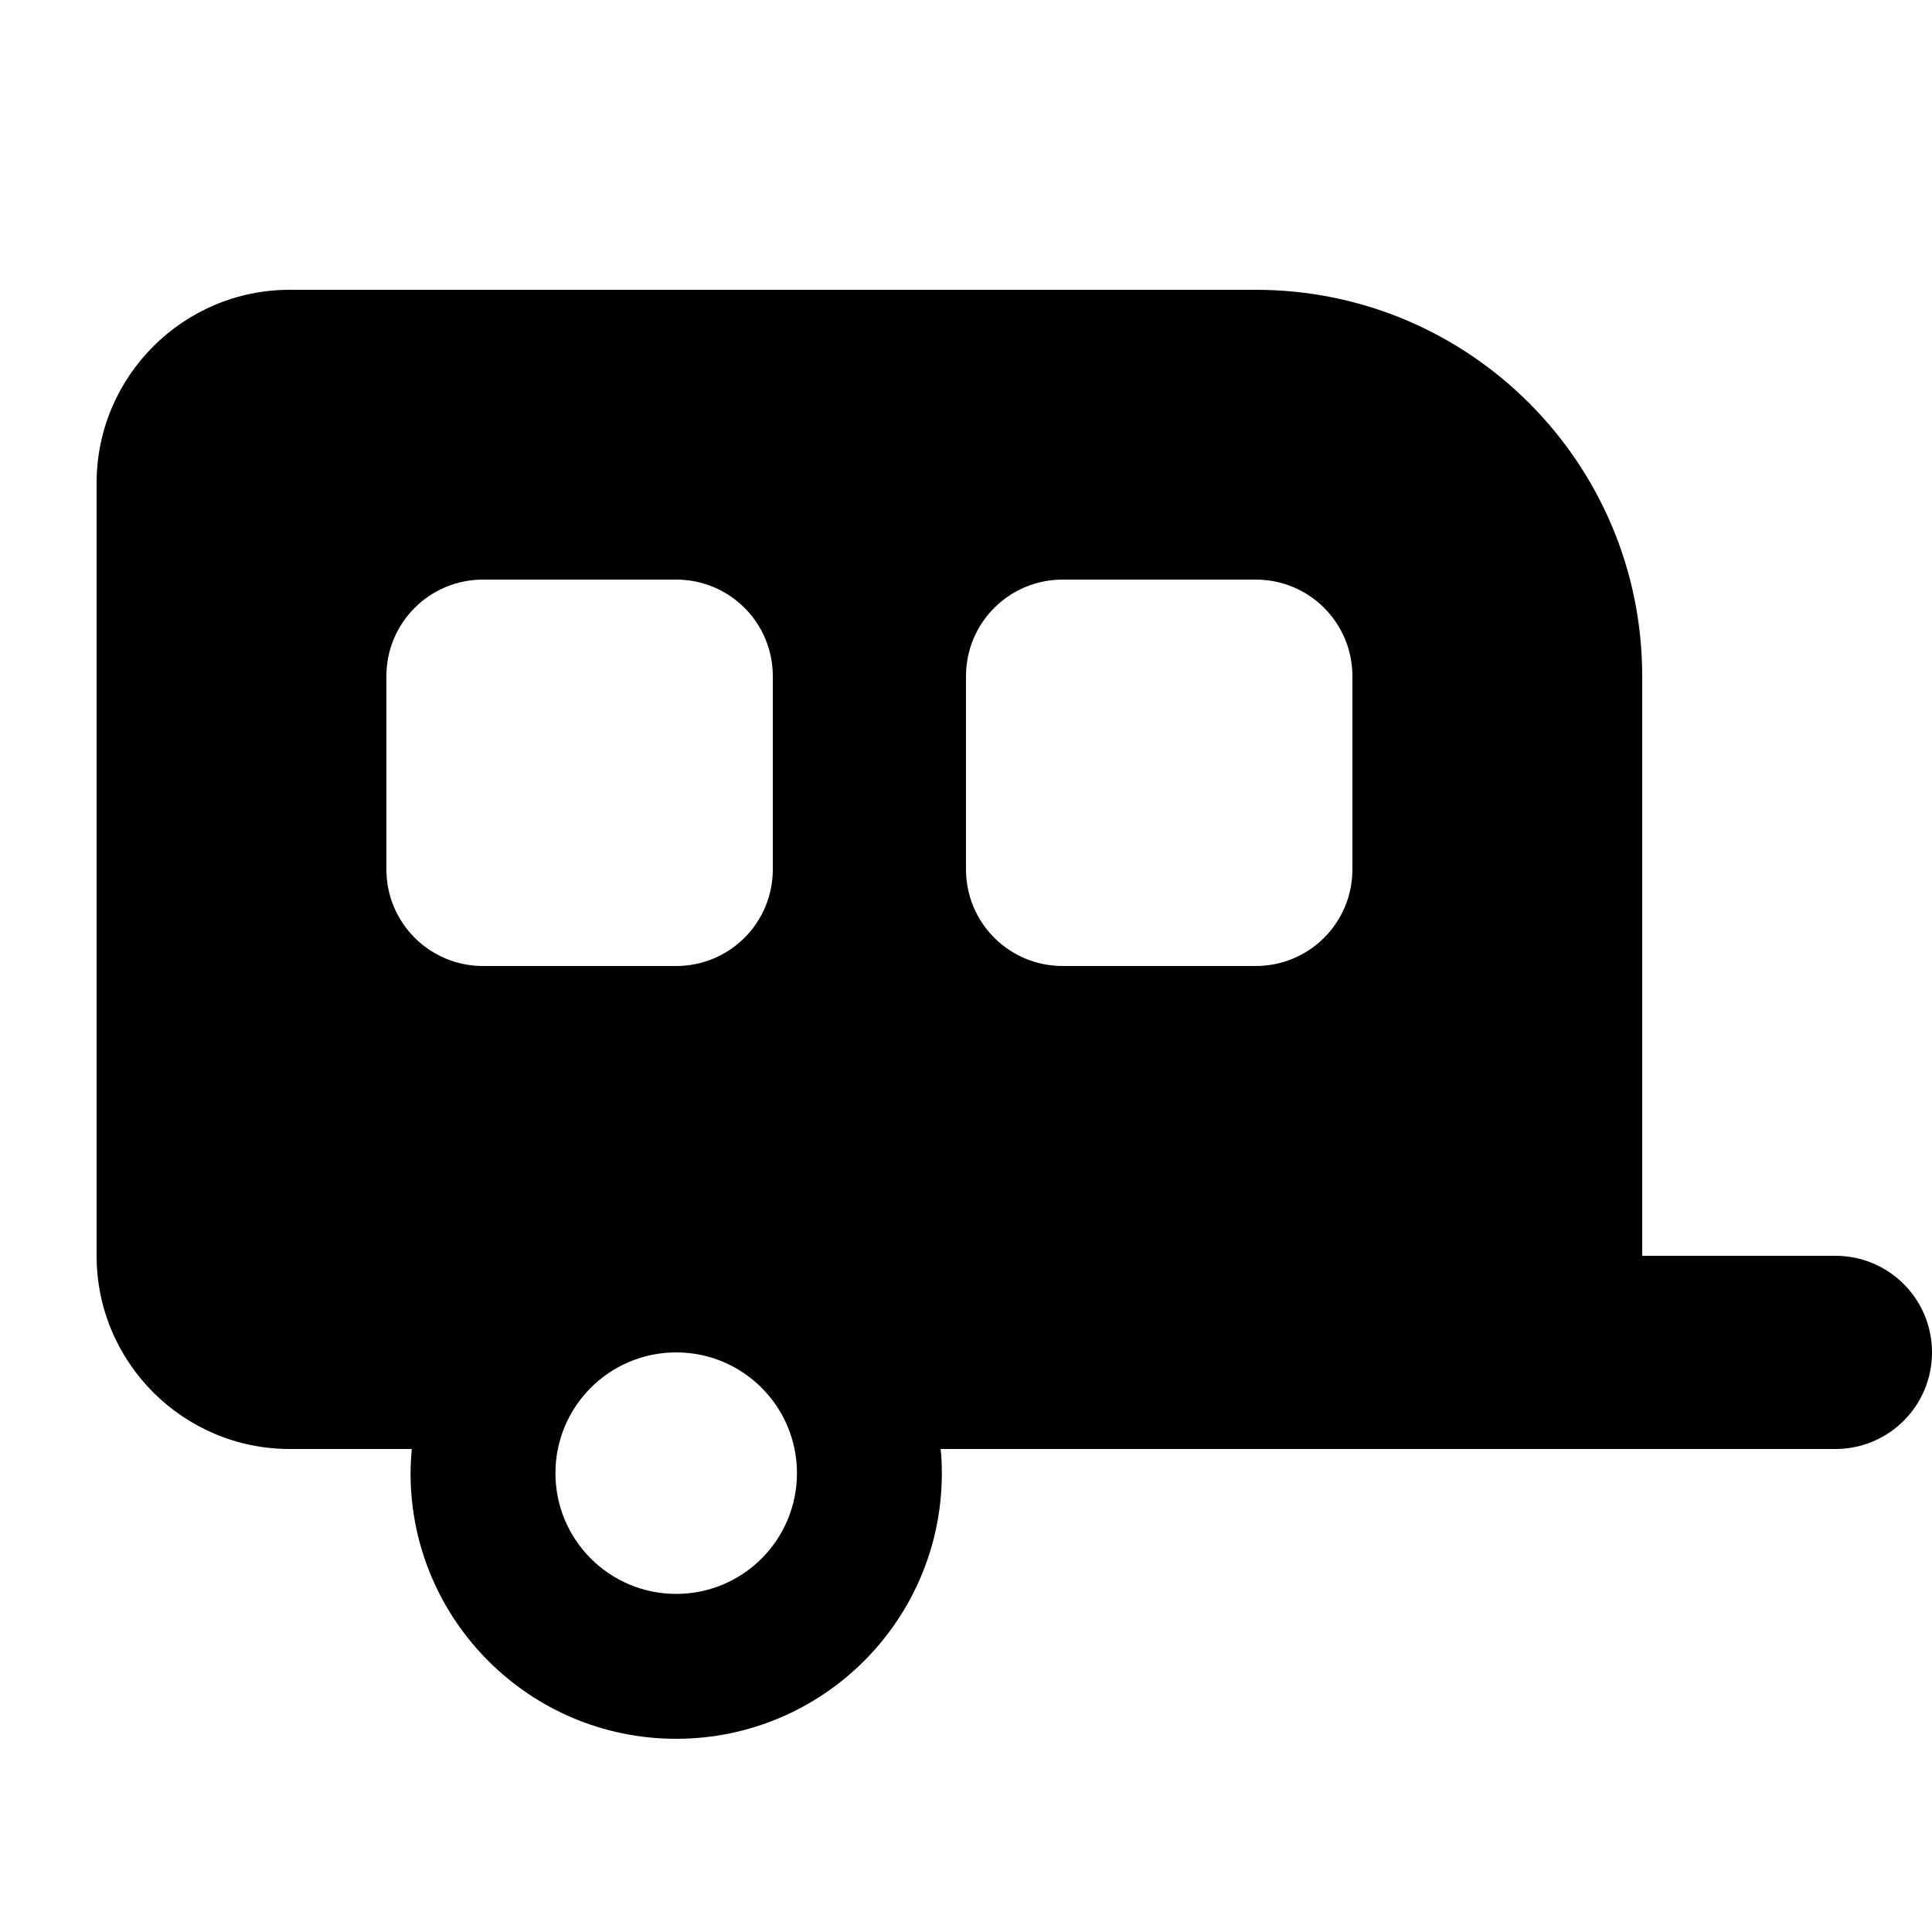 <svg xmlns="http://www.w3.org/2000/svg" viewBox="0 0 640 640"><!--! Font Awesome Pro 7.1.0 by @fontawesome - https://fontawesome.com License - https://fontawesome.com/license (Commercial License) Copyright 2025 Fonticons, Inc. --><path fill="currentColor" d="M96 96C60.7 96 32 124.7 32 160L32 416C32 451.3 60.7 480 96 480L136.4 480C136.2 482.6 136 485.3 136 488C136 536.6 175.4 576 224 576C272.6 576 312 536.6 312 488C312 485.3 311.9 482.6 311.6 480L608 480C625.7 480 640 465.7 640 448C640 430.3 625.7 416 608 416L544 416L544 224C544 153.3 486.7 96 416 96L96 96zM128 224C128 206.3 142.3 192 160 192L224 192C241.7 192 256 206.3 256 224L256 288C256 305.7 241.7 320 224 320L160 320C142.3 320 128 305.7 128 288L128 224zM352 192L416 192C433.7 192 448 206.3 448 224L448 288C448 305.7 433.7 320 416 320L352 320C334.3 320 320 305.7 320 288L320 224C320 206.3 334.3 192 352 192zM184 488C184 465.9 201.9 448 224 448C246.1 448 264 465.9 264 488C264 510.1 246.1 528 224 528C201.9 528 184 510.1 184 488z"/></svg>